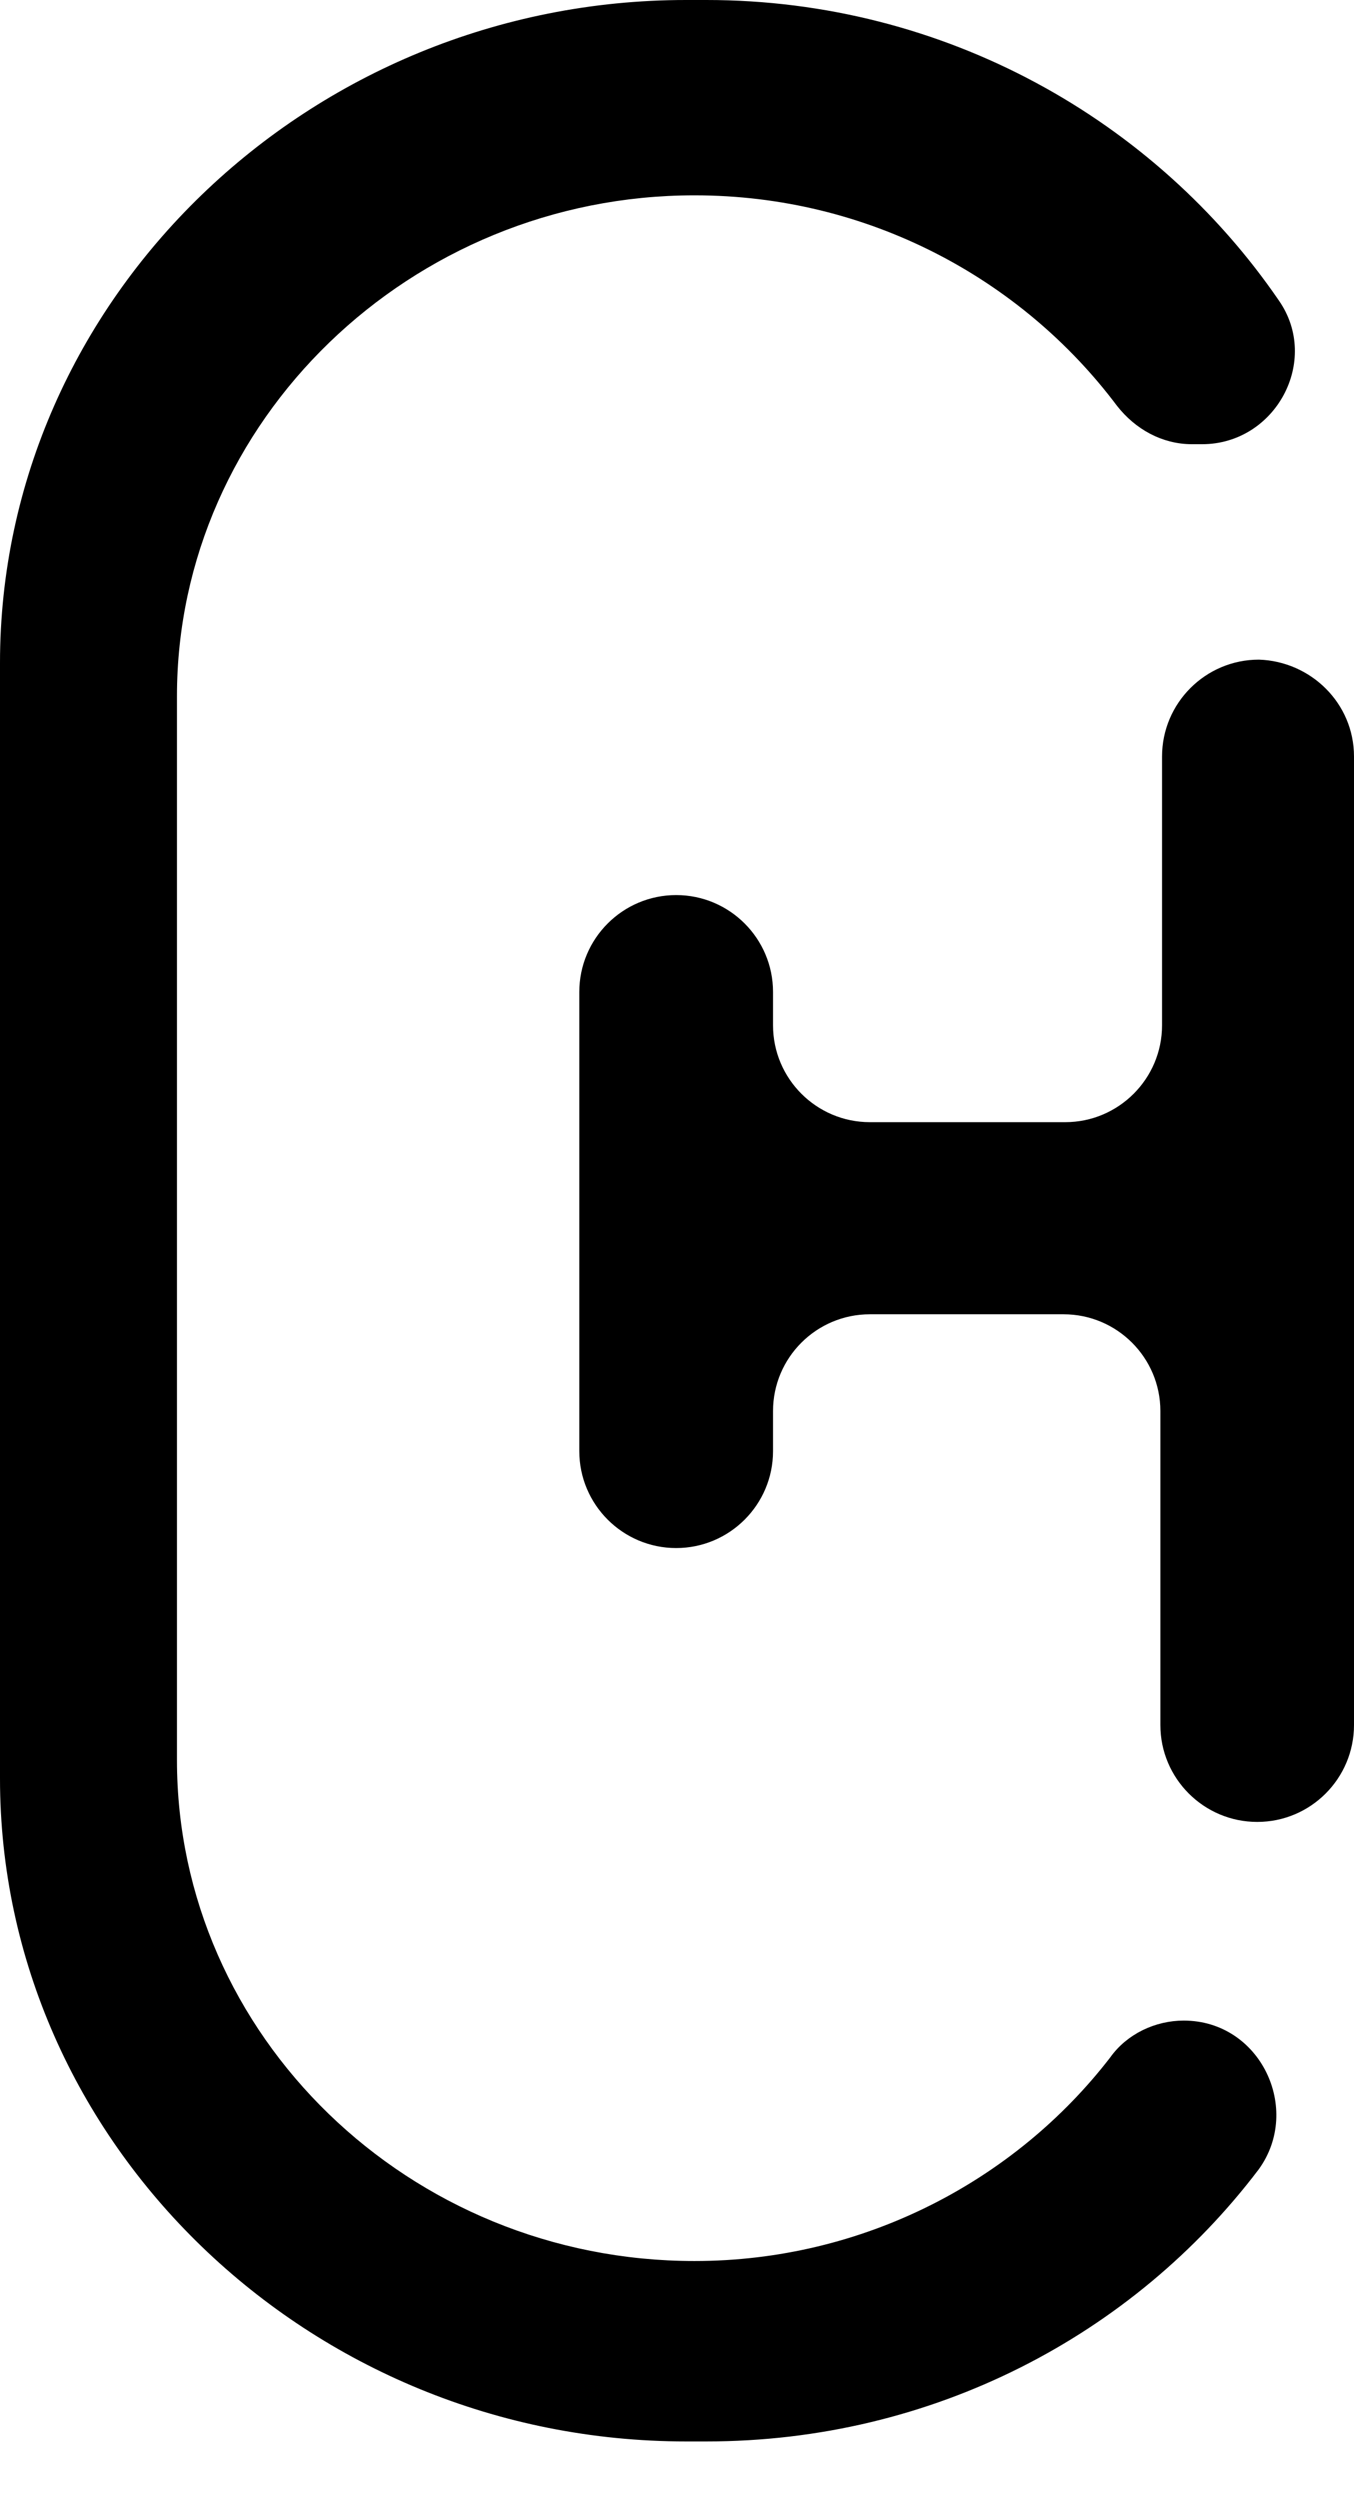 <svg width="13" height="24" viewBox="0 0 13 24" fill="none" xmlns="http://www.w3.org/2000/svg">
<path d="M13 7.262V16.559C13 17.072 12.584 17.489 12.071 17.489C11.558 17.489 11.141 17.072 11.141 16.559V13.545C11.141 13.032 10.724 12.616 10.211 12.616H8.352C7.839 12.616 7.422 13.032 7.422 13.545V13.93C7.422 14.443 7.005 14.86 6.492 14.86C5.979 14.86 5.562 14.443 5.562 13.93V9.522C5.562 9.009 5.979 8.592 6.492 8.592C7.005 8.592 7.422 9.009 7.422 9.522V9.842C7.422 10.355 7.839 10.772 8.352 10.772H10.227C10.74 10.772 11.157 10.355 11.157 9.842V7.262C11.157 6.749 11.574 6.332 12.087 6.332C12.584 6.348 13 6.749 13 7.262Z" fill="black"/>
<path d="M11.365 19.396C11.093 19.396 10.82 19.524 10.66 19.749C9.746 20.935 8.287 21.704 6.668 21.704C3.927 21.704 1.699 19.54 1.699 16.895V6.684C1.699 4.04 3.943 1.875 6.668 1.875C8.336 1.875 9.81 2.677 10.724 3.895C10.9 4.12 11.157 4.264 11.445 4.264H11.541C12.247 4.264 12.68 3.462 12.279 2.885C11.093 1.154 9.073 0 6.781 0H6.588C2.966 0 0 2.869 0 6.364V17.072C0 20.566 2.966 23.436 6.588 23.436H6.781C8.961 23.436 10.884 22.41 12.086 20.823C12.503 20.246 12.102 19.396 11.365 19.396Z" fill="black"/>
</svg>
